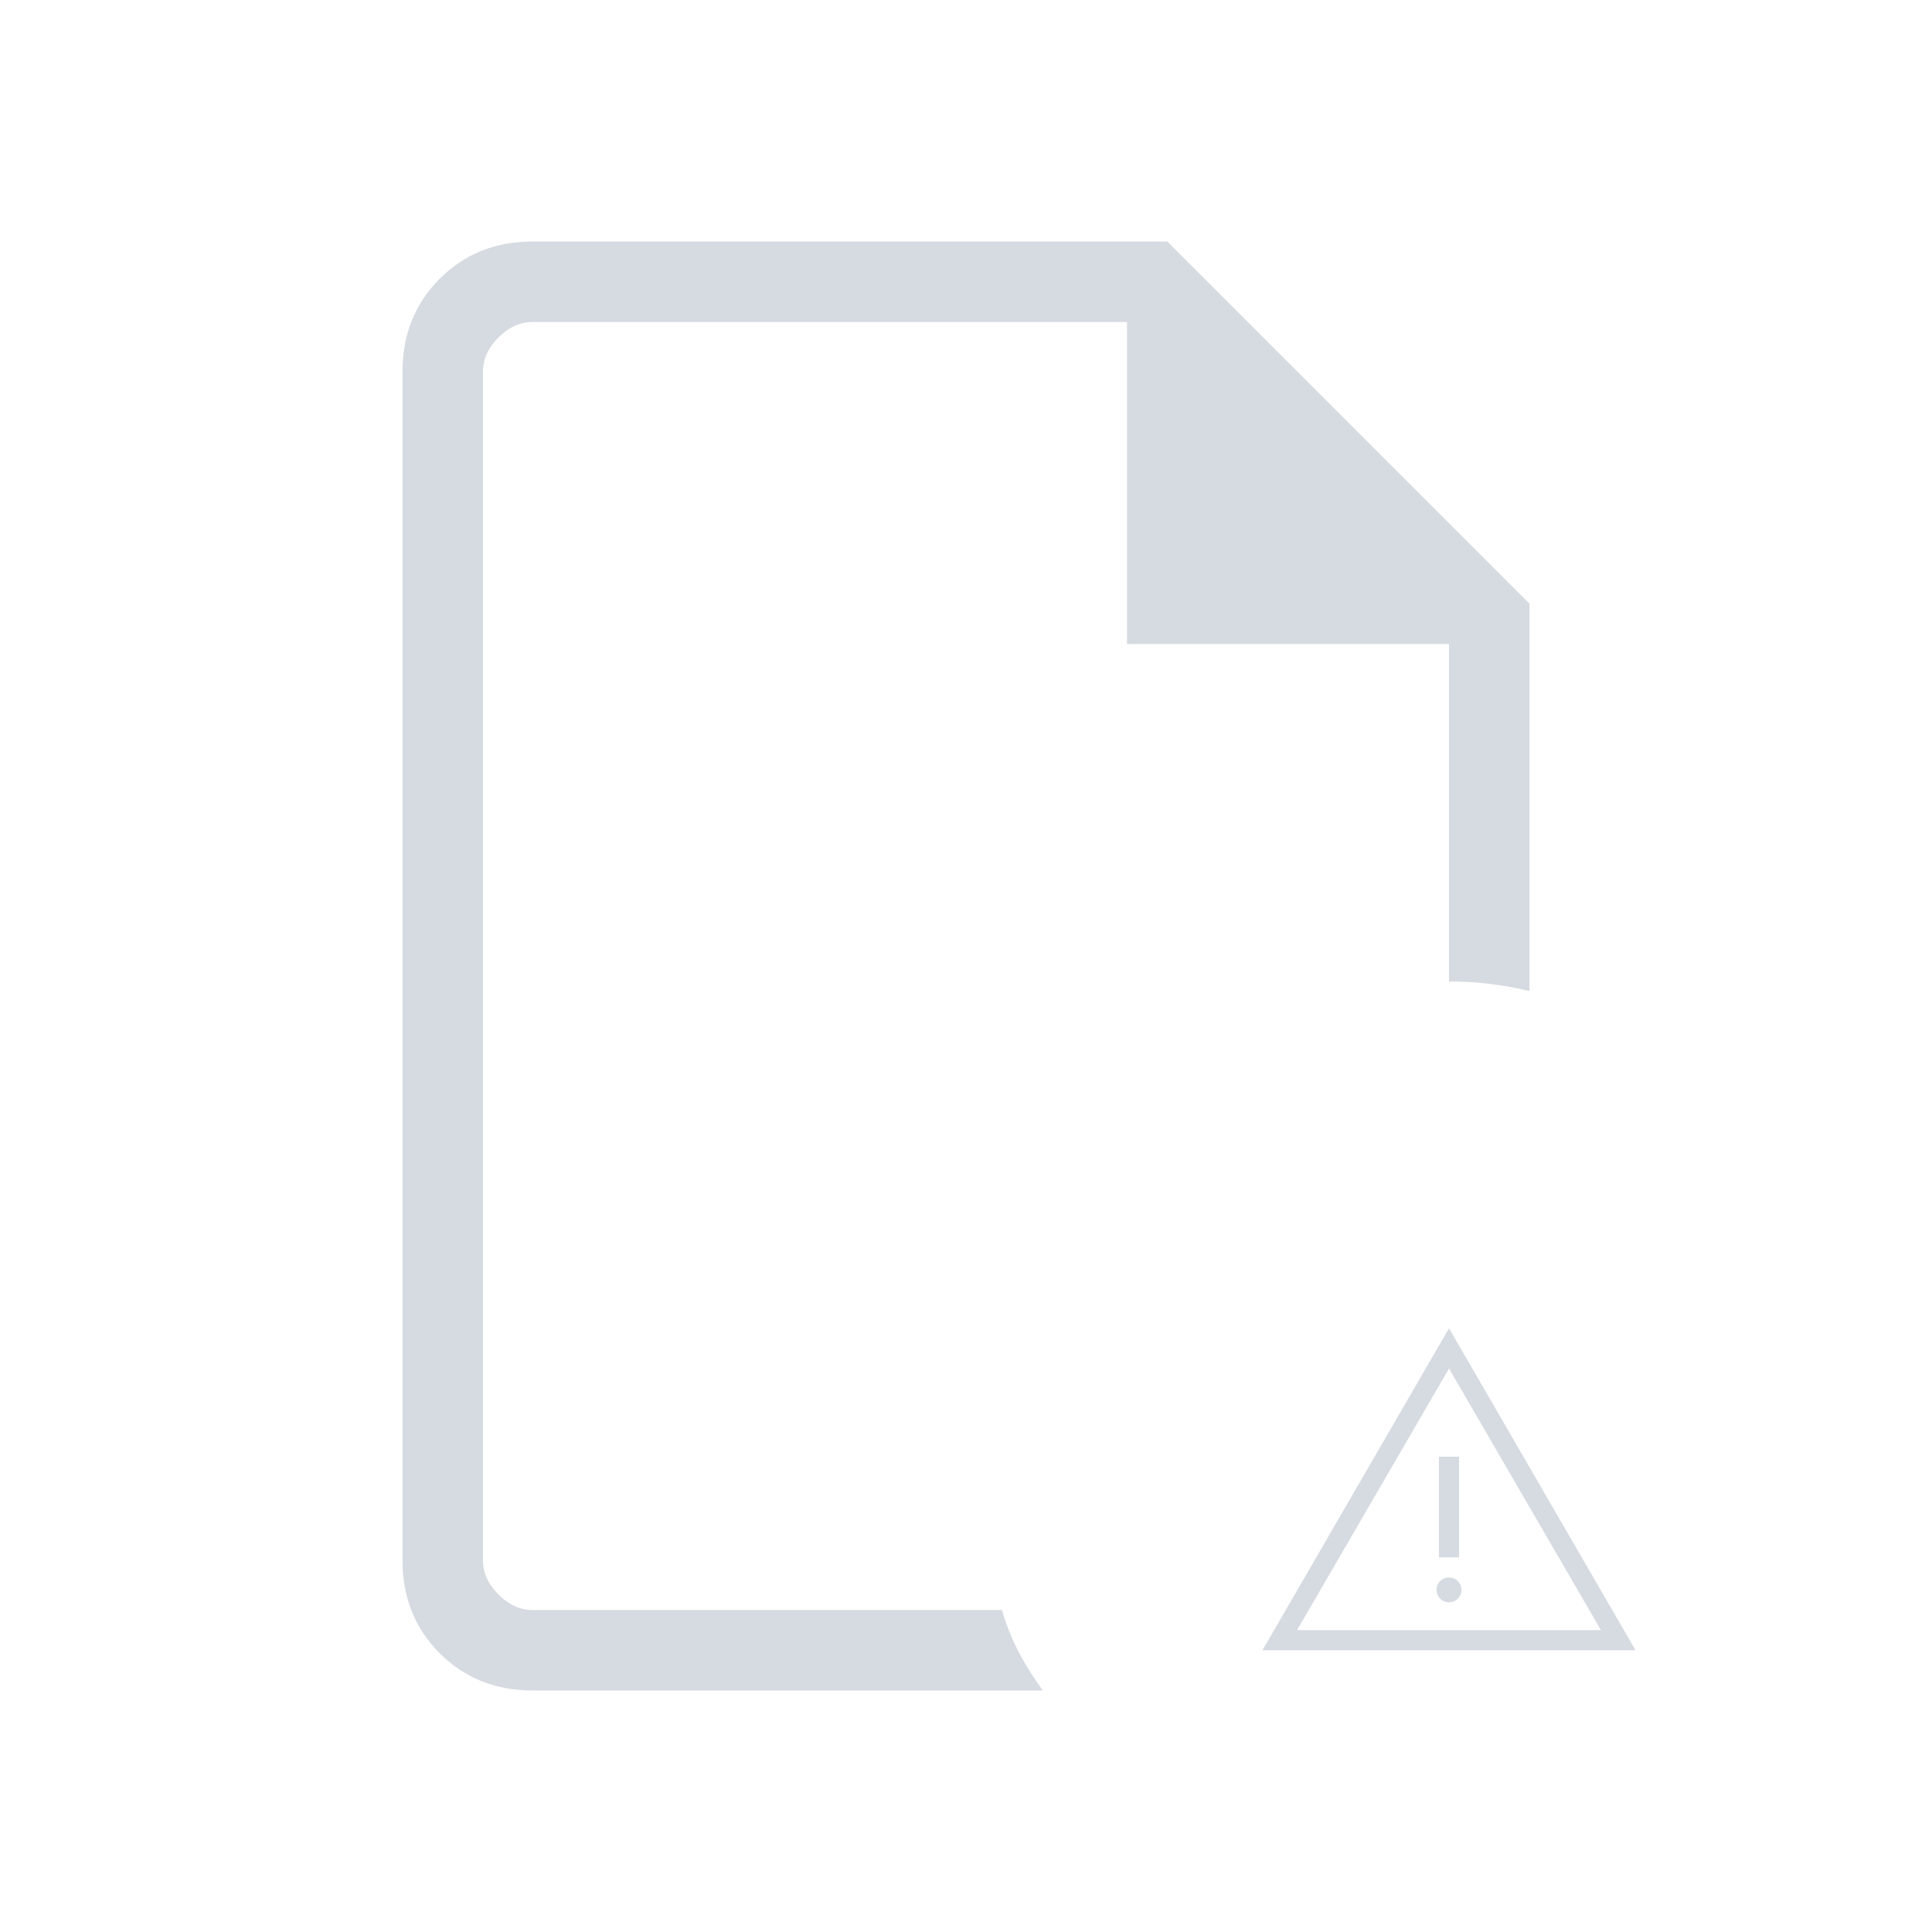 <svg xmlns="http://www.w3.org/2000/svg" height="24px" viewBox="0 -960 960 960" width="24px" fill="#D6DAE1">
  <!-- Base document/file shape -->
  <path d="M240-800v160-160 640-640Zm24.62 680q-27.62 0-46.12-18.5Q200-157 200-184.62v-590.76q0-27.62 18.5-46.12Q237-840 264.62-840H580l180 180v192.46q-9.77-2.38-19.77-3.58-10-1.19-20.23-1.19V-640H560v-160H264.62q-9.24 0-16.93 7.69-7.69 7.69-7.69 16.93v590.76q0 9.24 7.69 16.93 7.69 7.69 16.92 7.69h233.23q3.38 11.46 8.46 21.08 5.07 9.61 11.84 18.92H264.62Z"/>

  <!-- Original warning icon in bottom-right corner -->
  <g transform="translate(600,-100) scale(0.25)">
    <path d="M109.23-160 480-800l370.77 640H109.23ZM178-200h604L480-720 178-200Zm302-55.38q10.46 0 17.54-7.08 7.08-7.08 7.08-17.54 0-10.46-7.08-17.54-7.08-7.08-17.54-7.08-10.46 0-17.54 7.08-7.08 7.08-7.08 17.54 0 10.46 7.08 17.54 7.08 7.08 17.54 7.08Zm-20-89.24h40v-200h-40v200Z"/>
  </g>
</svg>
